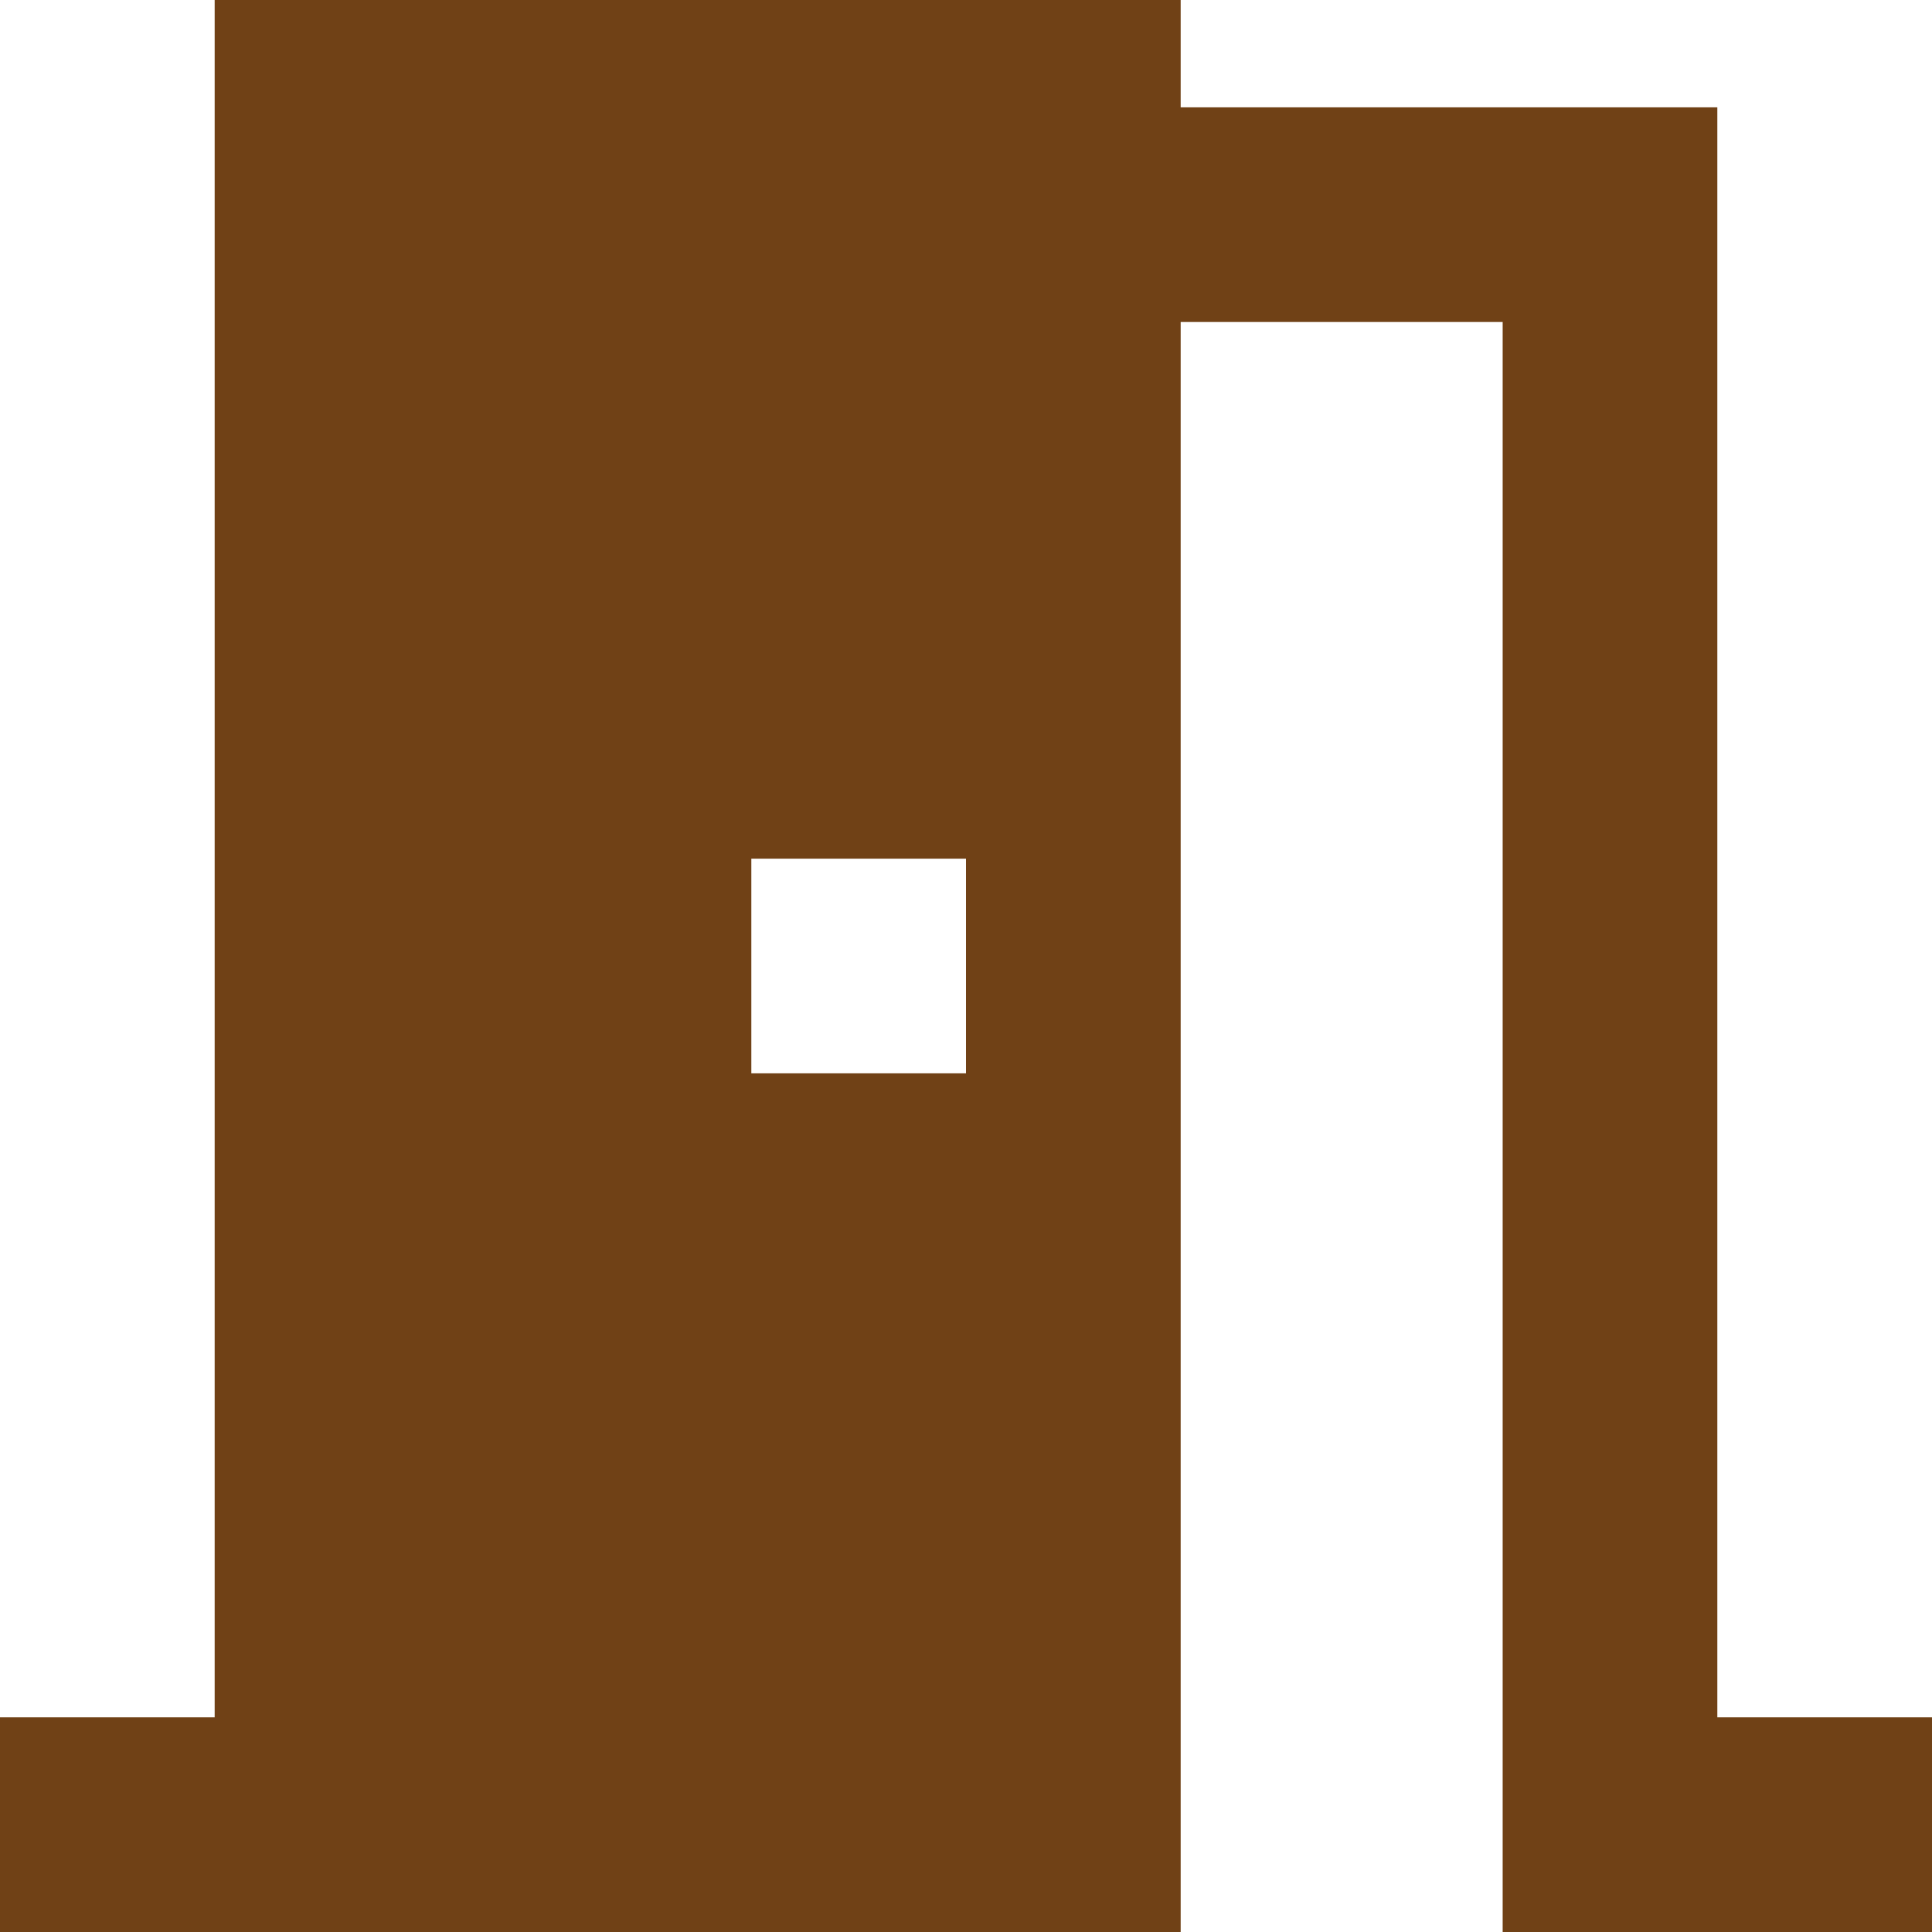 <svg viewBox="0 0 18 18" xmlns="http://www.w3.org/2000/svg" xmlns:xlink="http://www.w3.org/1999/xlink" width="18" height="18" fill="none" customFrame="#000000">
	<path id="Vector" d="M11 3L11 18L0 18L0 16L2 16L2 0L11 0L11 1L16 1L16 16L18 16L18 18L14 18L14 3L11 3ZM7 8L7 10L9 10L9 8L7 8Z" fill="rgb(112,65,22)" fill-rule="nonzero" />
</svg>
